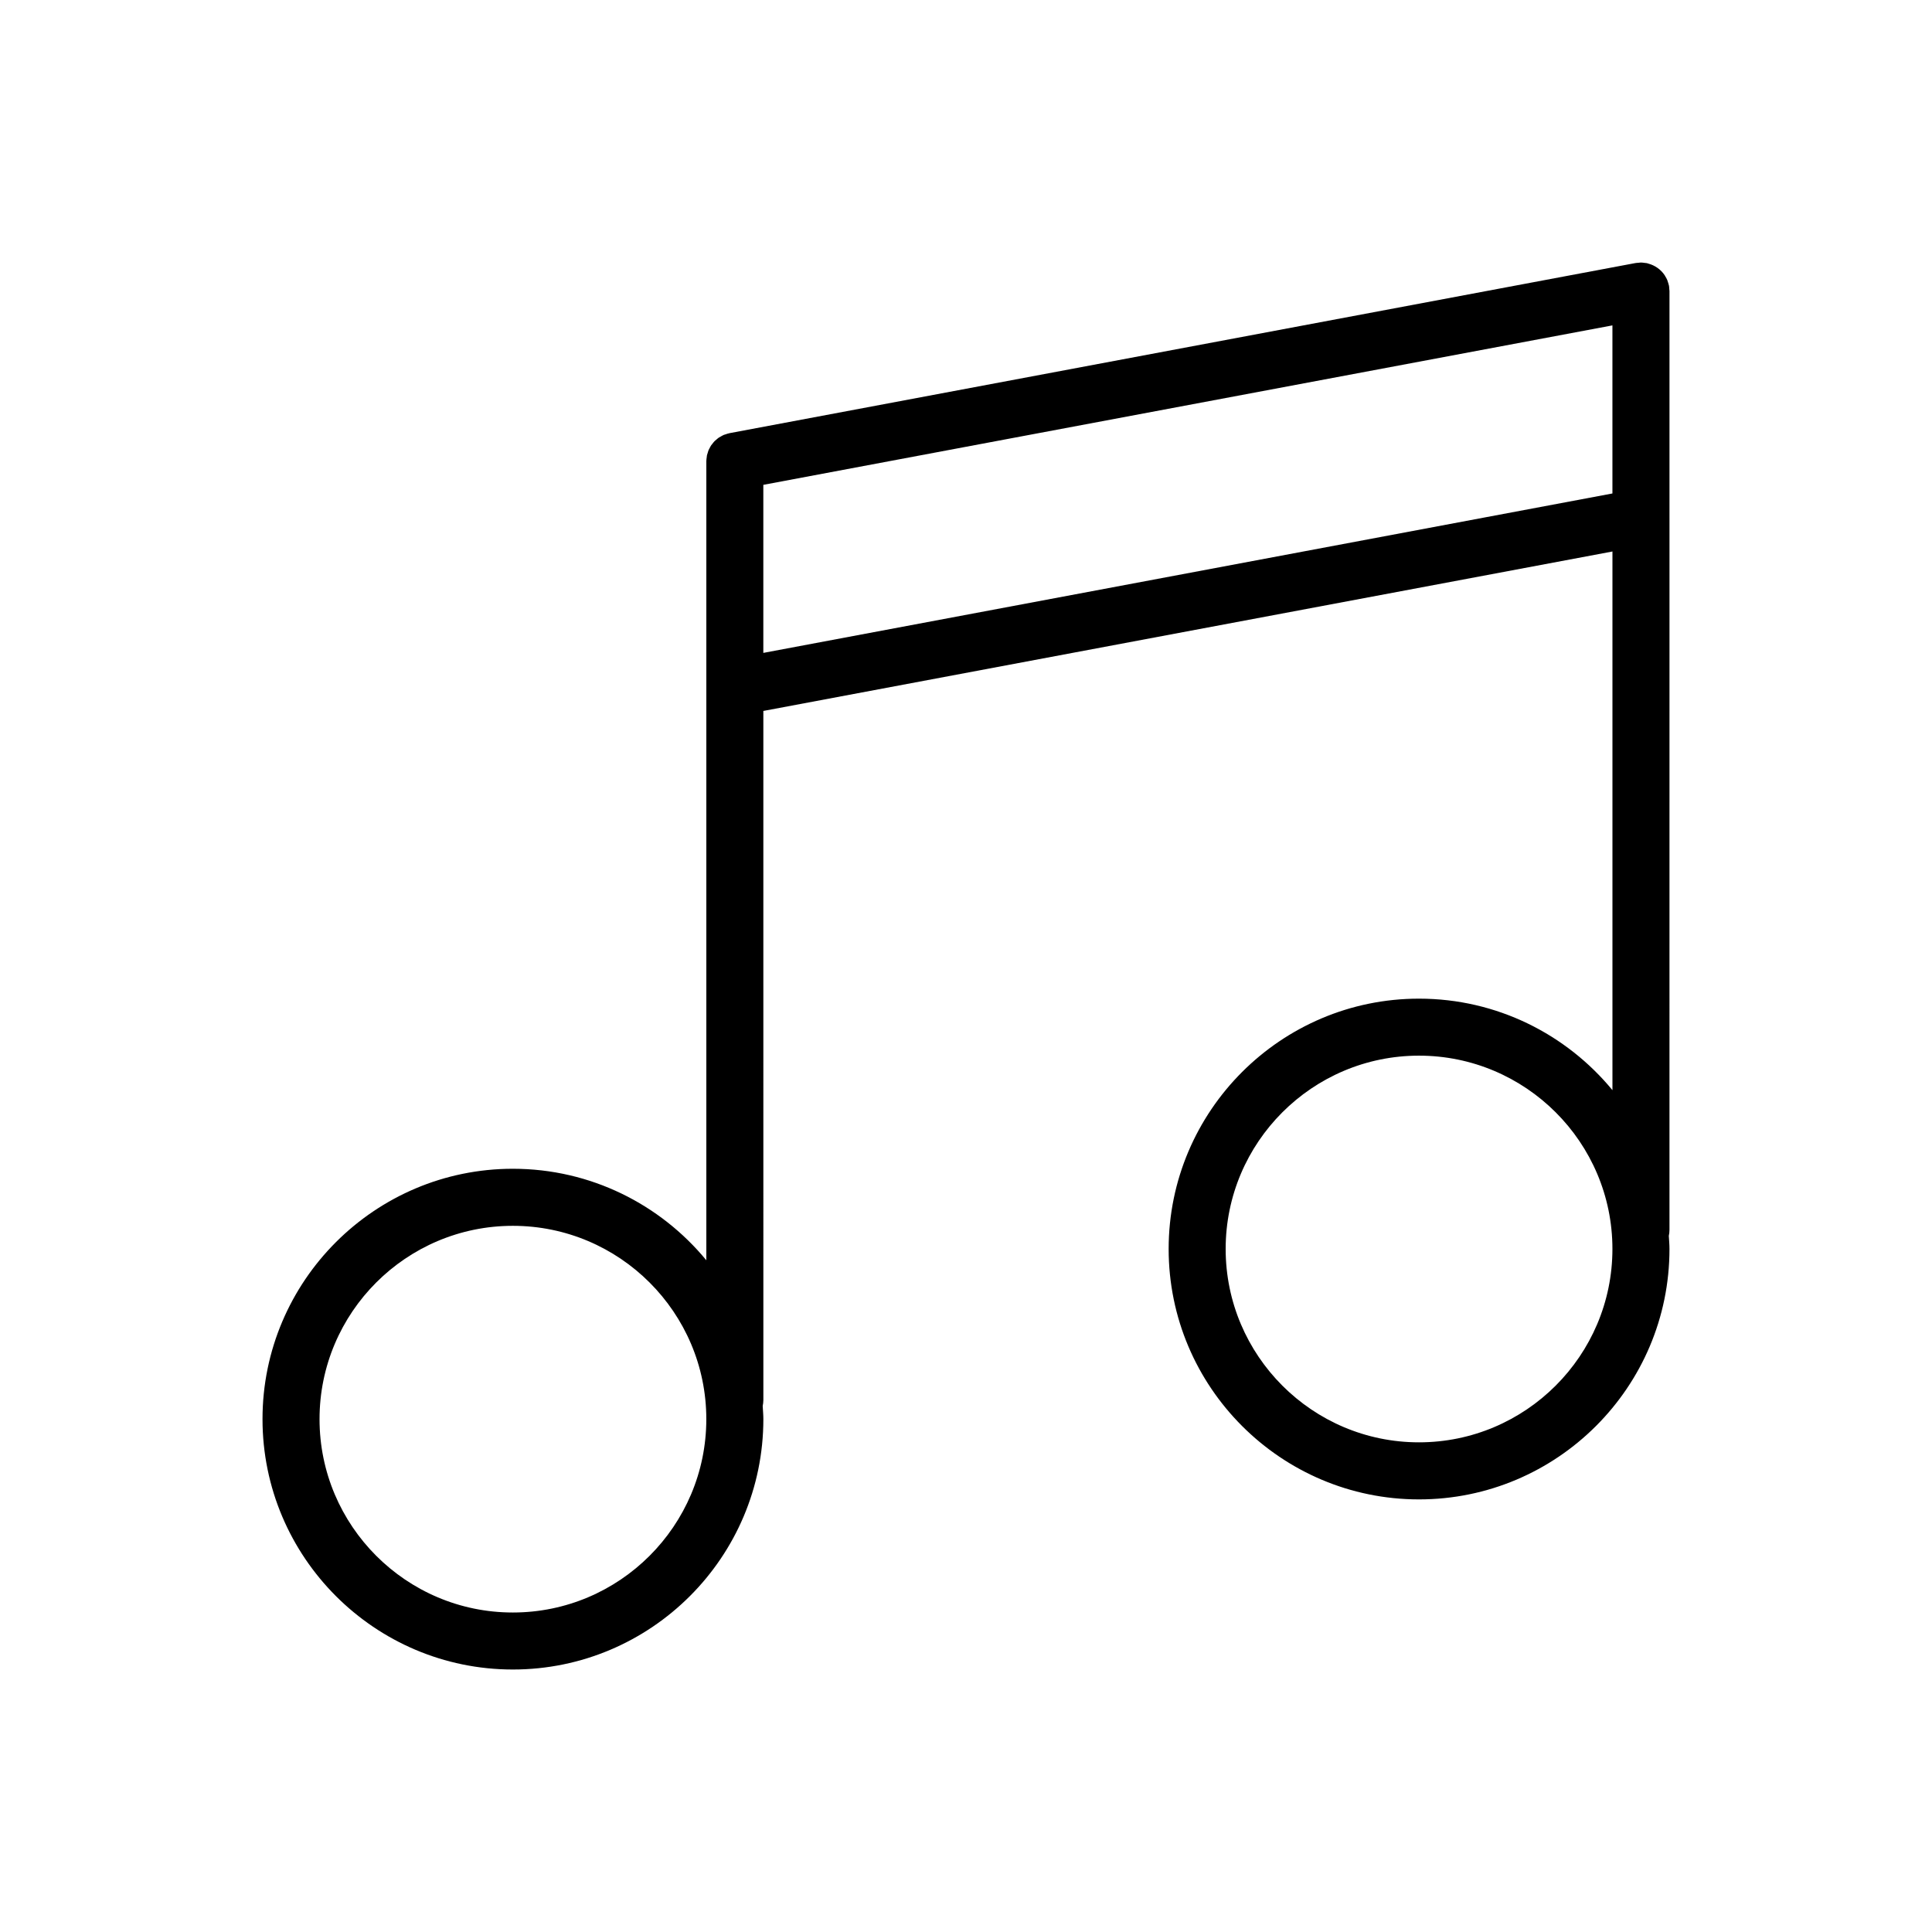 <?xml version="1.0" encoding="UTF-8"?>
<!-- Uploaded to: ICON Repo, www.iconrepo.com, Generator: ICON Repo Mixer Tools -->
<svg fill="#000000" width="800px" height="800px" version="1.1" viewBox="144 144 512 512" xmlns="http://www.w3.org/2000/svg">
 <path d="m586.43 281.15v-59.891-0.023-0.117c0-0.211-0.039-0.406-0.059-0.613-0.02-0.262-0.02-0.52-0.07-0.781 0-0.02-0.012-0.039-0.02-0.066-0.059-0.312-0.168-0.598-0.258-0.891-0.07-0.18-0.102-0.371-0.176-0.543-0.137-0.344-0.324-0.66-0.516-0.973-0.07-0.105-0.105-0.215-0.176-0.316-1.004-1.5-2.539-2.602-4.328-3.078-0.125-0.035-0.258-0.09-0.383-0.121-0.207-0.039-0.414-0.047-0.621-0.07-0.297-0.039-0.59-0.09-0.898-0.09-0.02 0-0.039-0.004-0.059-0.004-0.238 0-0.465 0.051-0.691 0.07-0.238 0.02-0.465 0.016-0.699 0.059l-0.117 0.02c-0.012 0-0.02 0-0.031 0.004l-239.99 45.066c-0.016 0-0.035 0.012-0.051 0.016-0.344 0.066-0.664 0.18-0.992 0.293-0.152 0.051-0.312 0.082-0.457 0.141-0.289 0.121-0.543 0.281-0.816 0.434-0.16 0.09-0.336 0.16-0.488 0.266-0.238 0.16-0.449 0.359-0.664 0.539-0.152 0.125-0.316 0.238-0.453 0.379-0.242 0.238-0.441 0.508-0.645 0.777-0.09 0.117-0.195 0.211-0.277 0.332-0.188 0.277-0.332 0.578-0.484 0.875-0.066 0.137-0.156 0.258-0.211 0.398-0.102 0.23-0.16 0.488-0.238 0.73-0.07 0.227-0.16 0.449-0.211 0.68-0.039 0.191-0.047 0.398-0.07 0.594-0.039 0.301-0.09 0.605-0.09 0.91 0 0.02-0.004 0.039-0.004 0.059v211.77c-12.184-14.793-30.641-24.25-51.27-24.25-36.586 0-66.348 29.754-66.348 66.34 0 36.598 29.766 66.363 66.348 66.363 36.605 0 66.383-29.766 66.383-66.363 0-1.168-0.117-2.312-0.176-3.465 0.105-0.523 0.176-1.055 0.176-1.594l-0.004-182.61 225.02-42.254v142.75c-12.184-14.793-30.633-24.25-51.27-24.25-36.578 0-66.34 29.754-66.34 66.34 0 36.598 29.766 66.363 66.34 66.363 36.605 0 66.383-29.766 66.383-66.363 0-1.168-0.105-2.312-0.176-3.473 0.117-0.516 0.176-1.043 0.176-1.594l0.004-188.74v-0.027zm-306.52 290.18c-28.25 0-51.23-22.988-51.23-51.246 0-28.25 22.984-51.227 51.23-51.227 28.27 0 51.27 22.98 51.27 51.227 0 28.258-23 51.246-51.27 51.246zm240.13-45.098c-28.238 0-51.227-22.988-51.227-51.246 0-28.25 22.988-51.227 51.227-51.227 28.27 0 51.27 22.98 51.27 51.227-0.004 28.258-23 51.246-51.27 51.246zm-173.75-209.21v-44.535l225.02-42.258v44.543z"/>
</svg>